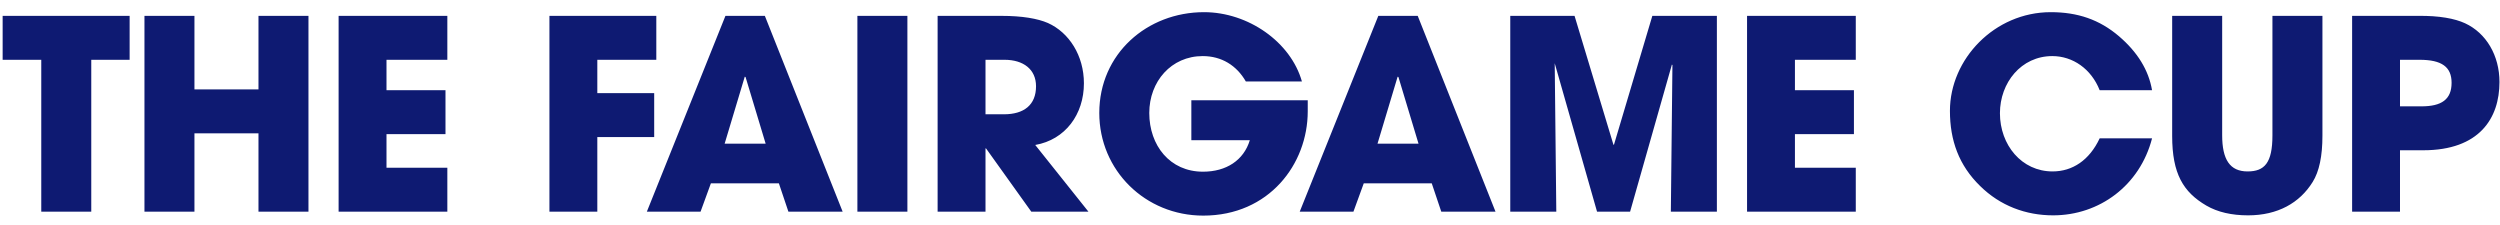 <?xml version="1.0" encoding="UTF-8"?>
<svg xmlns="http://www.w3.org/2000/svg" width="189" height="17" viewBox="0 0 189 17" fill="none">
  <path d="M6.9 16H3.12V4.52H0.2V1.2H9.8V4.52H6.9V16ZM23.32 16H19.541V10.08H14.7V16H10.921V1.2H14.7V6.76H19.541V1.2H23.32V16ZM33.819 16H25.599V1.2H33.819V4.52H29.219V6.82H33.679V10.14H29.219V12.68H33.819V16ZM45.157 16H41.537V1.2H49.617V4.52H45.157V7.04H49.457V10.36H45.157V16ZM63.703 16H59.603L58.883 13.86H53.743L52.963 16H48.903L54.843 1.2H57.823L63.703 16ZM57.883 10.86L56.363 5.82L56.303 5.8L54.783 10.86H57.883ZM68.599 16H64.819V1.2H68.599V16ZM82.284 16H77.964L74.544 11.22H74.504V16H70.884V1.2H75.724C77.264 1.2 78.444 1.4 79.224 1.74C80.824 2.46 81.944 4.2 81.944 6.3C81.944 8.64 80.544 10.56 78.264 10.96L82.284 16ZM74.504 8.64H75.904C77.404 8.64 78.324 7.94 78.324 6.52C78.324 5.24 77.364 4.52 75.944 4.52H74.504V8.64ZM98.865 7.58V8.42C98.865 12.4 95.945 16.3 90.966 16.3C86.585 16.3 83.106 12.88 83.106 8.54C83.106 4.06 86.725 0.92 91.025 0.92C94.365 0.92 97.585 3.18 98.425 6.16H94.186C93.486 4.94 92.346 4.24 90.925 4.24C88.546 4.24 86.885 6.16 86.885 8.54C86.885 11 88.445 12.98 90.945 12.98C92.706 12.98 94.025 12.12 94.486 10.6H90.066V7.58H98.865ZM113.06 16H108.96L108.24 13.86H103.1L102.32 16H98.26L104.2 1.2H107.18L113.06 16ZM107.24 10.86L105.72 5.82L105.66 5.8L104.14 10.86H107.24ZM129.796 16H126.316L126.436 4.92L126.396 4.88L123.236 16H120.736L117.536 4.78L117.656 16H114.176V1.2H119.036L121.976 10.94H122.016L124.916 1.2H129.796V16ZM140.297 16H132.077V1.2H140.297V4.52H135.697V6.82H140.157V10.14H135.697V12.68H140.297V16ZM162.695 6.82H158.735C158.095 5.2 156.695 4.24 155.155 4.24C152.795 4.24 151.195 6.26 151.195 8.56C151.195 10.96 152.835 12.96 155.175 12.96C156.675 12.96 157.955 12.12 158.735 10.46H162.695C161.775 14.02 158.715 16.28 155.215 16.28C153.155 16.28 151.215 15.56 149.695 14.06C148.095 12.5 147.415 10.62 147.415 8.38C147.415 4.46 150.795 0.92 155.035 0.92C157.075 0.92 158.715 1.48 160.195 2.74C161.595 3.94 162.435 5.3 162.695 6.82ZM171.796 10.24V1.2H175.576V10.26C175.576 11.8 175.336 12.96 174.836 13.76C173.856 15.34 172.196 16.28 169.956 16.28C168.716 16.28 167.656 16.04 166.796 15.54C165.056 14.52 164.216 13.14 164.216 10.28V1.2H167.996V10.22C167.996 12.06 168.576 12.96 169.916 12.96C171.196 12.96 171.796 12.32 171.796 10.24ZM181.44 16H177.82V1.2H182.82C184.4 1.18 185.58 1.4 186.36 1.76C187.96 2.5 188.96 4.2 188.96 6.2C188.96 8.94 187.44 11.36 183.2 11.36H181.44V16ZM181.44 8.04H183.06C184.58 8.04 185.34 7.52 185.34 6.26C185.34 5.06 184.6 4.52 182.92 4.52H181.44V8.04Z" fill="#0E1A72"></path>
</svg>
